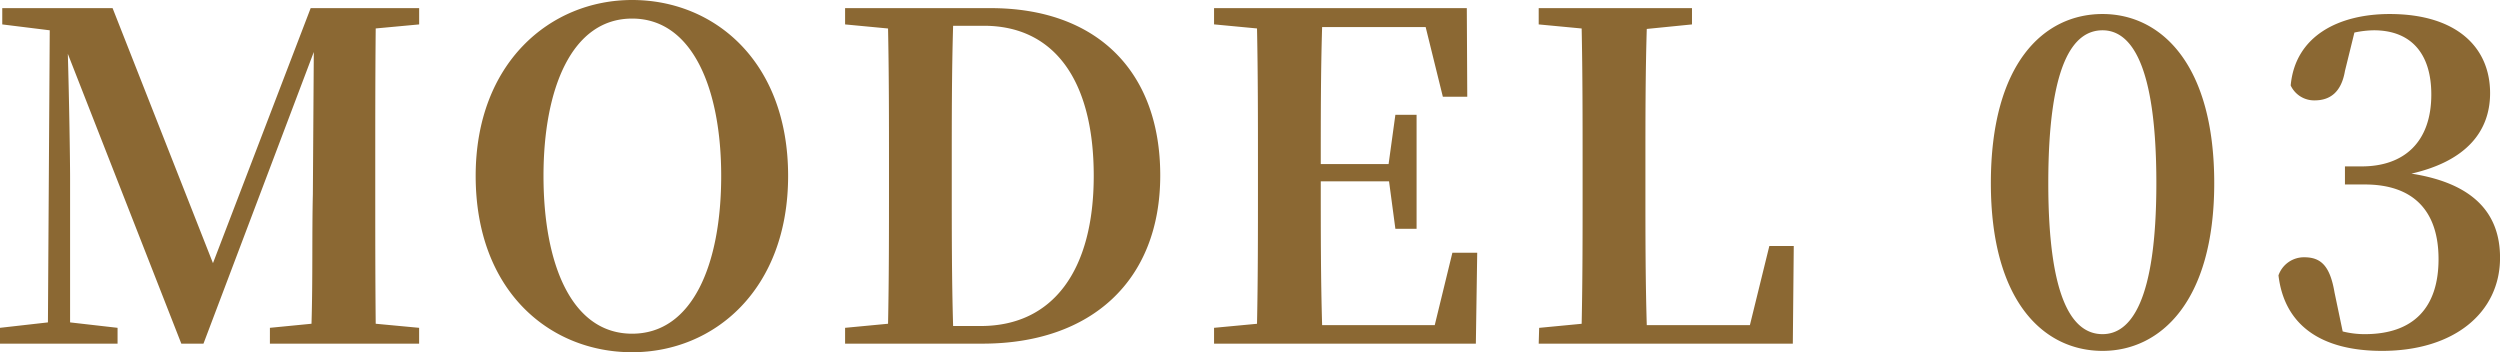 <svg xmlns="http://www.w3.org/2000/svg" width="265.392" height="37.393" viewBox="0 0 265.392 37.393">
  <path id="sub_title_model_03" d="M-88.584-33.888v-1.728H-100.1L-110.472-8.544l-10.656-27.072H-132.84v1.728l5.04.624-.192,31.008-5.088.576V0h12.48V-1.68l-5.04-.576V-17.568c0-2.016-.1-8.4-.24-13.2L-113.832,0h2.352l11.712-30.96-.1,15.12c-.1,4.176,0,8.976-.144,13.728l-4.416.432V0h15.84V-1.68l-4.608-.432c-.048-4.8-.048-9.648-.048-14.5V-18.96c0-4.8,0-9.648.048-14.5Zm13.2,16.08c0-9.216,2.976-16.7,9.408-16.7s9.456,7.488,9.456,16.7c0,9.36-3.024,16.752-9.456,16.752S-75.384-8.448-75.384-17.808Zm9.408-18.672c-8.688,0-16.608,6.672-16.608,18.672,0,12.24,7.872,18.72,16.608,18.72s16.56-6.672,16.56-18.72C-49.416-29.952-57.24-36.48-65.976-36.48ZM-31.9-1.872c-.144-4.9-.144-9.888-.144-15.36v-1.584c0-5.088,0-10.08.144-14.928h3.264c7.344,0,11.664,5.616,11.664,15.936,0,10.032-4.32,15.936-12,15.936ZM-43.368-35.616v1.728l4.56.432c.1,4.848.1,9.7.1,14.64v1.584c0,5.424,0,10.368-.1,15.12l-4.56.432V0h14.592C-17.256,0-9.912-6.672-9.912-17.856c0-11.136-6.816-17.76-18-17.76ZM21.1-9.648l-1.872,7.68H7.272c-.144-4.9-.144-9.84-.144-15.264h7.248l.672,5.04H17.3v-12.1H15.048l-.72,5.232h-7.2c0-5.04,0-9.84.144-14.544H18.264l1.824,7.392H22.68l-.048-9.408H-4.2v1.728l4.56.432c.1,4.848.1,9.7.1,14.5v2.352c0,4.9,0,9.744-.1,14.5L-4.2-1.68V0H23.592l.144-9.648Zm33.648-.72-2.064,8.4H41.736c-.144-4.848-.144-9.7-.144-14.16v-3.216c0-4.512,0-9.312.144-14.064l4.8-.48v-1.728H30.264v1.728l4.56.432c.1,4.848.1,9.7.1,14.5v3.216c0,4.128,0,8.88-.1,13.632l-4.512.432L30.264,0H57.24l.1-10.368ZM84.36-17.04c0-12.768,2.688-16.224,5.76-16.224,2.976,0,5.712,3.5,5.712,16.224,0,12.576-2.736,16.032-5.712,16.032C87.048-1.008,84.36-4.464,84.36-17.04Zm5.76-17.952c-6.24,0-11.856,5.232-11.856,17.952C78.264-4.464,83.88.768,90.12.768c6.144,0,11.856-5.232,11.856-17.808C101.976-29.76,96.264-34.992,90.12-34.992Zm26.736,1.968a10.488,10.488,0,0,1,2.064-.24c3.888,0,6.1,2.4,6.1,6.816,0,5.088-2.928,7.632-7.392,7.632h-1.776v1.92h2.112c5.136,0,7.824,2.784,7.824,7.92,0,5.184-2.688,7.968-7.824,7.968a9.565,9.565,0,0,1-2.352-.288l-.864-4.128c-.48-2.832-1.44-3.744-3.216-3.744a2.861,2.861,0,0,0-2.736,1.92c.624,5.28,4.512,8.016,10.992,8.016,7.68,0,12.528-4.08,12.528-9.888,0-4.56-2.64-7.872-9.408-8.928,5.856-1.344,8.352-4.512,8.352-8.544,0-4.944-3.648-8.4-10.656-8.4-5.376,0-10.032,2.3-10.512,7.584a2.748,2.748,0,0,0,2.544,1.584c1.632,0,2.832-.864,3.216-3.12Z" transform="translate(133.08 36.48)" fill="#8b6833"/>
</svg>
